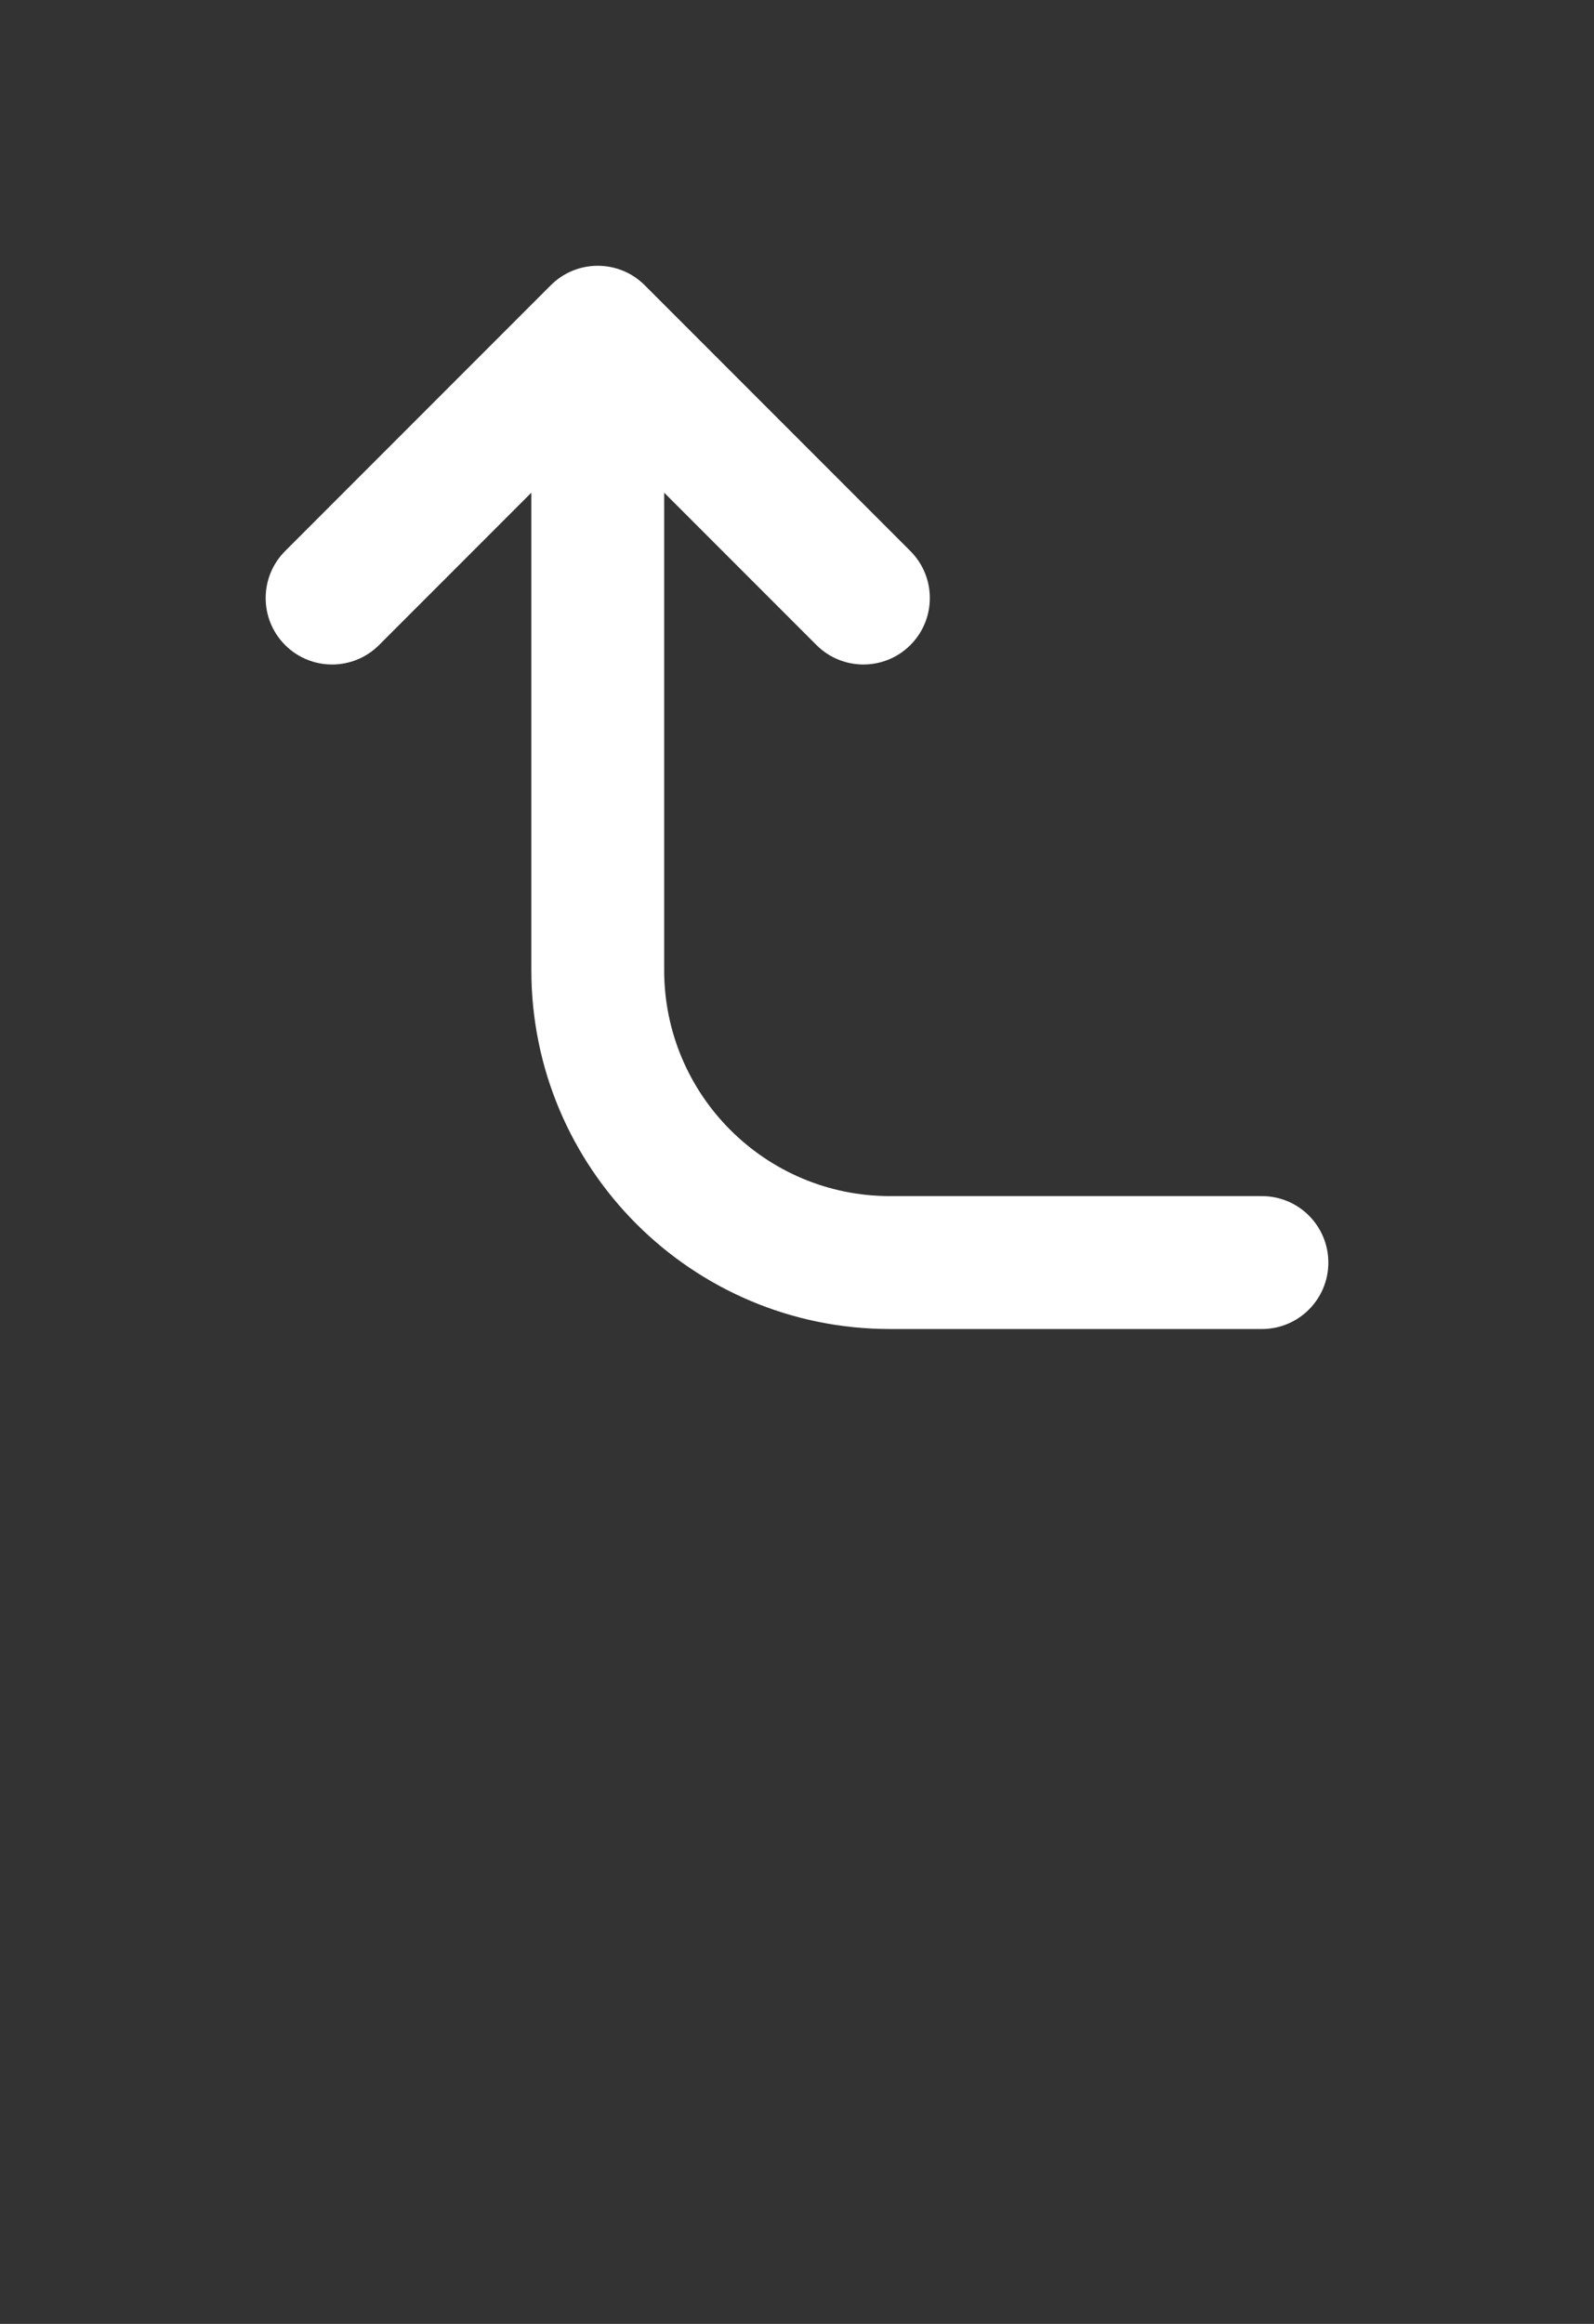 <svg xmlns="http://www.w3.org/2000/svg" width="70" height="102" viewBox="0 0 70 102" fill="none"><rect x="0" y="0" width="70" height="102" fill="#333333" stroke="none"/><path d="M28.313 12.52C27.174 11.381 25.327 11.381 24.188 12.52L12.521 24.187C11.382 25.326 11.382 27.173 12.521 28.312C13.66 29.451 15.507 29.451 16.646 28.312L23.334 21.624V42.583C23.334 51.281 30.385 58.333 39.084 58.333H55.417C57.028 58.333 58.334 57.027 58.334 55.416C58.334 53.805 57.028 52.499 55.417 52.499H39.084C33.607 52.499 29.167 48.059 29.167 42.583V21.624L35.855 28.312C36.994 29.451 38.84 29.451 39.979 28.312C41.118 27.173 41.118 25.326 39.979 24.187L28.313 12.52Z" fill="white"></path></svg>